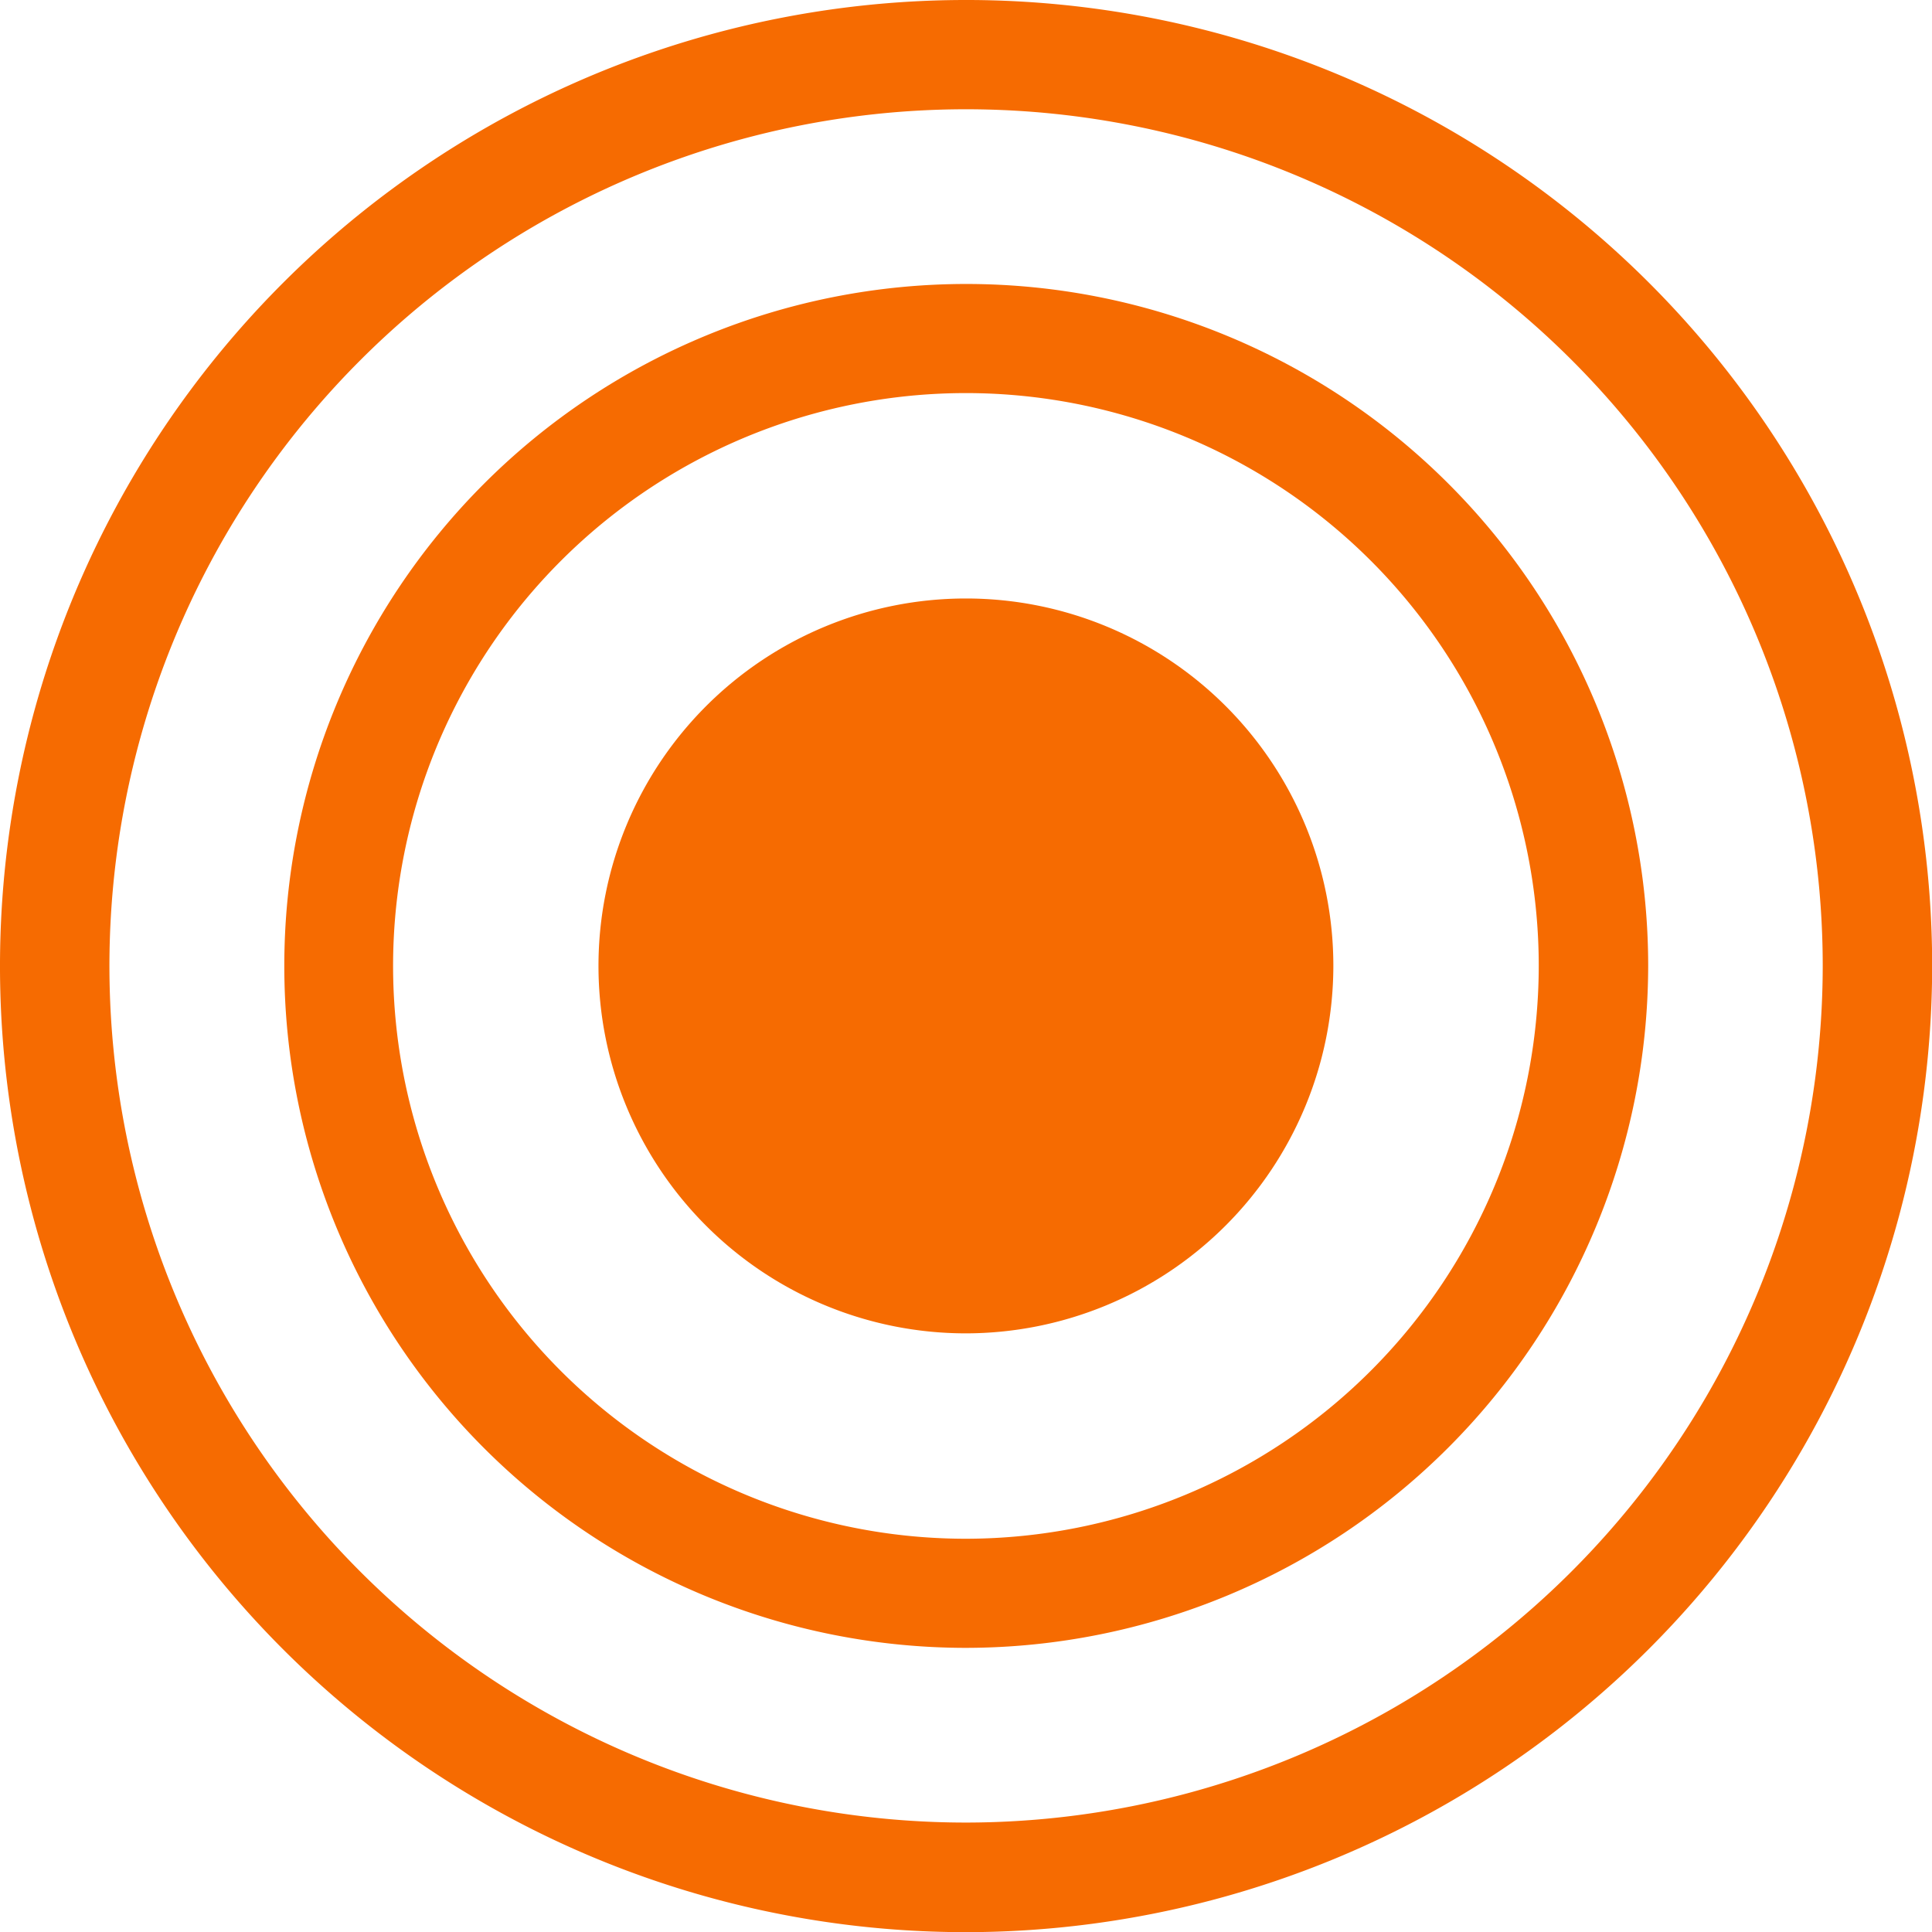 <?xml version="1.0" encoding="UTF-8"?> <svg xmlns="http://www.w3.org/2000/svg" viewBox="0 0 118.99 118.99"><defs><style>.cls-1{fill:none;}.cls-2{fill:#f66b01;}</style></defs><g id="Layer_2" data-name="Layer 2"><g id="Layer_1-2" data-name="Layer 1"><path class="cls-1" d="M112.25,59.49a52.76,52.76,0,1,0-52.76,52.76A52.81,52.81,0,0,0,112.25,59.49Zm-94.77,0a42,42,0,1,1,42,42A42.06,42.06,0,0,1,17.48,59.49Z"></path><path class="cls-1" d="M94.77,59.49A35.28,35.28,0,1,0,59.49,94.77,35.32,35.32,0,0,0,94.77,59.49Zm-57.91,0A22.63,22.63,0,1,1,59.49,82.12,22.67,22.67,0,0,1,36.86,59.49Z"></path><path class="cls-2" d="M119,59.49A59.5,59.5,0,1,0,59.49,119,59.56,59.56,0,0,0,119,59.49Zm-59.5,52.76a52.76,52.76,0,1,1,52.76-52.76A52.81,52.81,0,0,1,59.49,112.25Z"></path><path class="cls-2" d="M101.51,59.49a42,42,0,1,0-42,42A42.07,42.07,0,0,0,101.51,59.49Zm-42,35.28A35.28,35.28,0,1,1,94.77,59.49,35.32,35.32,0,0,1,59.49,94.77Z"></path><path class="cls-2" d="M82.12,59.49A22.63,22.63,0,1,0,59.49,82.12,22.66,22.66,0,0,0,82.12,59.49Z"></path></g></g></svg> 